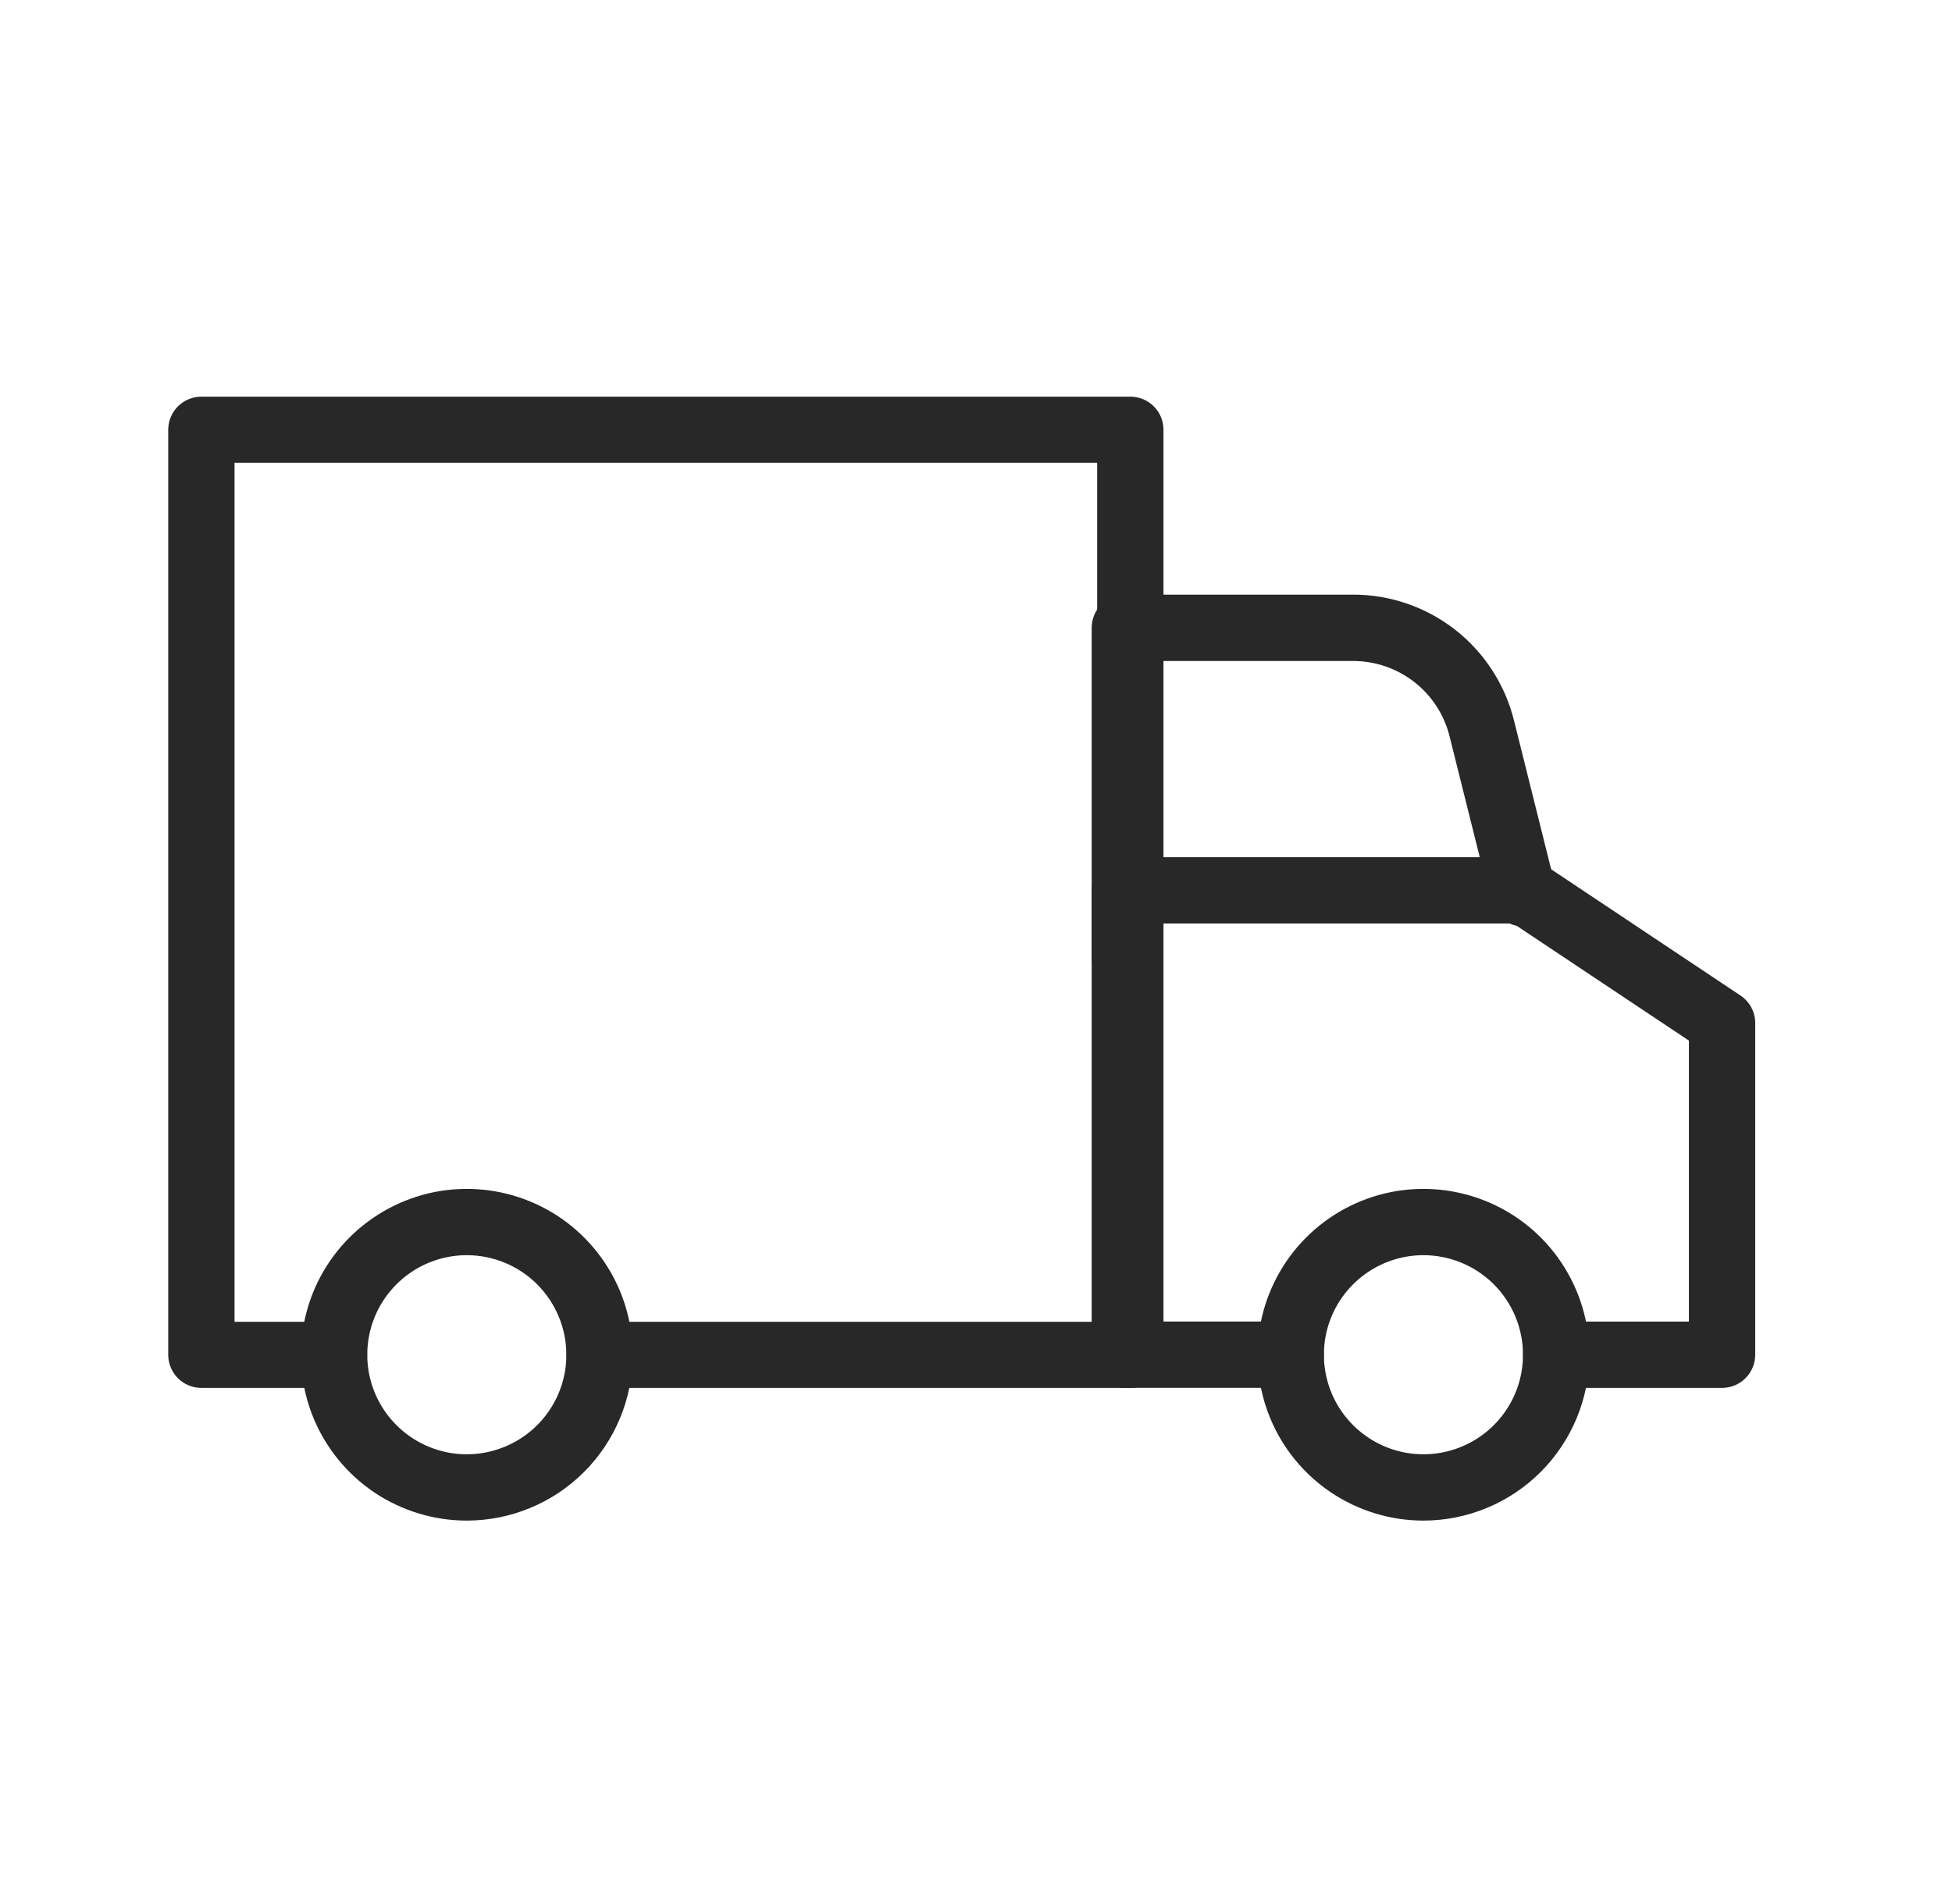 <svg width="41" height="40" viewBox="0 0 41 40" fill="none" xmlns="http://www.w3.org/2000/svg">
<path d="M23.742 29.157H12.593C12.409 29.157 12.232 29.084 12.102 28.954C11.972 28.823 11.898 28.647 11.898 28.463C11.898 28.279 11.972 28.102 12.102 27.972C12.232 27.842 12.409 27.768 12.593 27.768H23.045V9.722H4.926V27.768H7.018C7.202 27.768 7.378 27.842 7.508 27.972C7.639 28.102 7.712 28.279 7.712 28.463C7.712 28.647 7.639 28.823 7.508 28.954C7.378 29.084 7.202 29.157 7.018 29.157H4.23C4.139 29.157 4.048 29.14 3.964 29.105C3.879 29.07 3.803 29.019 3.738 28.955C3.673 28.89 3.622 28.814 3.587 28.729C3.552 28.645 3.534 28.555 3.533 28.463V9.027C3.534 8.936 3.552 8.845 3.587 8.761C3.622 8.677 3.673 8.6 3.738 8.536C3.803 8.472 3.879 8.42 3.964 8.386C4.048 8.351 4.139 8.333 4.23 8.333H23.742C23.833 8.333 23.924 8.351 24.008 8.386C24.092 8.42 24.169 8.472 24.234 8.536C24.298 8.6 24.35 8.677 24.385 8.761C24.42 8.845 24.438 8.936 24.438 9.027V28.462C24.438 28.553 24.42 28.644 24.385 28.728C24.35 28.813 24.299 28.89 24.234 28.954C24.169 29.019 24.093 29.07 24.008 29.105C23.924 29.14 23.833 29.157 23.742 29.157Z" fill="#282829"/>
<path d="M23.627 20.853C23.442 20.853 23.265 20.78 23.134 20.649C23.003 20.519 22.93 20.341 22.93 20.157V13.188C22.93 13.004 23.003 12.827 23.134 12.696C23.265 12.565 23.442 12.492 23.627 12.492H28.418C29.196 12.491 29.951 12.751 30.564 13.229C31.176 13.708 31.611 14.378 31.799 15.132L32.664 18.596C32.686 18.684 32.691 18.776 32.677 18.867C32.664 18.957 32.633 19.044 32.585 19.123C32.538 19.201 32.476 19.27 32.403 19.324C32.329 19.379 32.246 19.418 32.157 19.44C32.068 19.462 31.976 19.467 31.886 19.453C31.795 19.44 31.708 19.409 31.63 19.362C31.551 19.315 31.483 19.253 31.428 19.179C31.374 19.106 31.334 19.022 31.312 18.933L30.447 15.47C30.335 15.017 30.074 14.615 29.706 14.328C29.338 14.041 28.885 13.886 28.418 13.886H24.323V20.158C24.323 20.343 24.249 20.52 24.119 20.65C23.988 20.78 23.811 20.853 23.627 20.853Z" fill="#282829"/>
<path d="M36.17 29.157H32.686C32.501 29.157 32.324 29.084 32.194 28.953C32.063 28.823 31.989 28.645 31.989 28.461C31.989 28.276 32.063 28.099 32.194 27.968C32.324 27.837 32.501 27.764 32.686 27.764H35.474V21.861L31.784 19.401H24.323V27.763H27.111C27.296 27.763 27.473 27.836 27.603 27.967C27.734 28.097 27.807 28.274 27.807 28.459C27.807 28.644 27.734 28.821 27.603 28.952C27.473 29.082 27.296 29.156 27.111 29.156H23.627C23.442 29.156 23.265 29.082 23.135 28.952C23.004 28.822 22.93 28.645 22.93 28.461V18.705C22.93 18.52 23.003 18.343 23.134 18.212C23.265 18.082 23.442 18.008 23.627 18.008H31.988C32.126 18.008 32.26 18.048 32.375 18.125L36.555 20.912C36.651 20.976 36.729 21.062 36.784 21.163C36.838 21.265 36.867 21.378 36.867 21.492V28.461C36.867 28.645 36.793 28.823 36.663 28.953C36.532 29.084 36.355 29.157 36.17 29.157Z" fill="#282829"/>
<path d="M29.898 31.945C29.209 31.945 28.536 31.74 27.963 31.358C27.39 30.975 26.943 30.431 26.68 29.794C26.416 29.157 26.347 28.457 26.481 27.781C26.616 27.105 26.948 26.484 27.435 25.997C27.922 25.51 28.543 25.178 29.219 25.043C29.895 24.909 30.595 24.978 31.232 25.242C31.868 25.505 32.413 25.952 32.795 26.525C33.178 27.098 33.383 27.771 33.383 28.461C33.382 29.384 33.014 30.27 32.361 30.923C31.708 31.577 30.822 31.944 29.898 31.945ZM29.898 26.369C29.485 26.369 29.081 26.492 28.737 26.722C28.393 26.952 28.125 27.278 27.966 27.66C27.808 28.043 27.767 28.463 27.848 28.869C27.928 29.274 28.127 29.647 28.42 29.939C28.712 30.232 29.085 30.431 29.491 30.512C29.896 30.592 30.317 30.551 30.699 30.392C31.081 30.234 31.407 29.966 31.637 29.622C31.867 29.279 31.989 28.874 31.989 28.461C31.989 27.906 31.769 27.375 31.377 26.982C30.985 26.59 30.453 26.37 29.898 26.369Z" fill="#282829"/>
<path d="M9.805 31.945C9.116 31.945 8.442 31.74 7.869 31.358C7.297 30.975 6.85 30.431 6.586 29.794C6.323 29.157 6.254 28.457 6.388 27.781C6.522 27.105 6.854 26.484 7.341 25.997C7.829 25.51 8.45 25.178 9.125 25.043C9.801 24.909 10.502 24.978 11.139 25.242C11.775 25.505 12.319 25.952 12.702 26.525C13.085 27.098 13.289 27.771 13.289 28.461C13.289 29.384 12.921 30.27 12.268 30.923C11.615 31.577 10.729 31.944 9.805 31.945ZM9.805 26.369C9.392 26.369 8.987 26.492 8.643 26.722C8.3 26.952 8.032 27.278 7.873 27.66C7.715 28.043 7.674 28.463 7.754 28.869C7.835 29.274 8.034 29.647 8.327 29.939C8.619 30.232 8.992 30.431 9.397 30.512C9.803 30.592 10.223 30.551 10.605 30.392C10.988 30.234 11.314 29.966 11.544 29.622C11.774 29.279 11.896 28.874 11.896 28.461C11.896 27.906 11.675 27.375 11.283 26.982C10.891 26.59 10.36 26.37 9.805 26.369Z" fill="#282829"/>
</svg>
